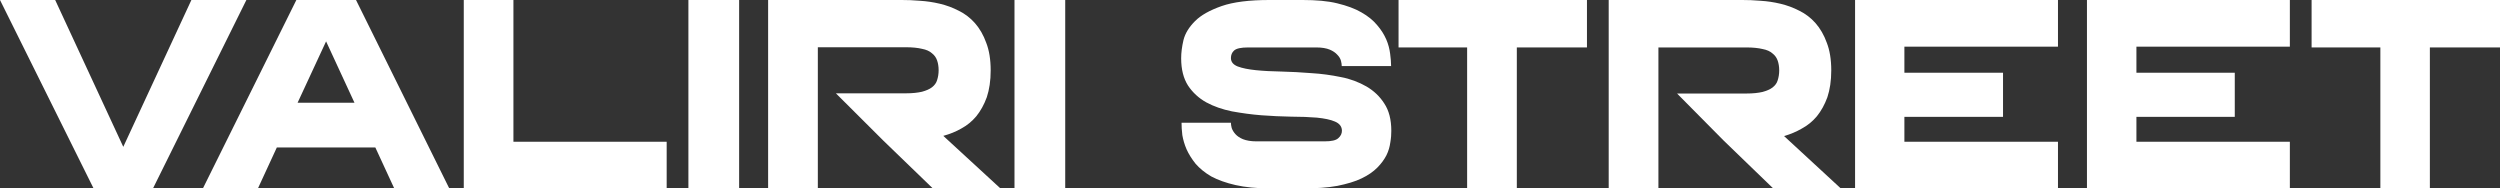 <?xml version="1.0" encoding="UTF-8"?> <svg xmlns="http://www.w3.org/2000/svg" width="345" height="26" viewBox="0 0 345 26" fill="none"><rect x="0" y="0" width="345" height="26" fill="#333333" stroke="none"/> <path d="M132.64 17.748C133.444 17.315 134.141 16.747 134.73 16.044C135.32 15.313 135.802 14.447 136.178 13.419C136.526 12.364 136.714 11.147 136.714 9.713C136.714 8.198 136.499 6.926 136.097 5.898C135.722 4.843 135.186 3.923 134.543 3.193C133.899 2.462 133.149 1.894 132.318 1.488C131.487 1.055 130.603 0.73 129.692 0.514C128.781 0.298 127.869 0.162 126.958 0.108C126.047 0.027 125.216 0 124.439 0H106V26H112.861V19.398V12.905V6.52H125.002C125.913 6.52 126.663 6.601 127.226 6.737C127.816 6.845 128.298 7.061 128.62 7.359C128.968 7.63 129.183 7.954 129.317 8.333C129.451 8.712 129.531 9.172 129.531 9.686C129.531 10.2 129.451 10.66 129.317 11.066C129.209 11.444 128.968 11.769 128.62 12.04C128.271 12.31 127.816 12.499 127.226 12.662C126.637 12.797 125.913 12.878 125.002 12.878H115.353L121.893 19.398L128.673 25.946H138L130.174 18.749C131.059 18.506 131.889 18.181 132.64 17.748Z" fill="white"></path> <path d="M40.897 0L28 26H35.594L38.205 20.346H51.795L54.406 26H62L49.13 0H40.897ZM41.056 14.204L45 5.709L48.917 14.177H41.056V14.204Z" fill="white"></path> <path d="M102 0H95V26H102V0Z" fill="white"></path> <path d="M70.853 0H64V26H92V19.561H70.853V0Z" fill="white"></path> <path d="M26.412 0L17.013 20.264L7.615 0H0L12.913 26H21.113L34 0H26.412Z" fill="white"></path> <path d="M319 0V6.547H328.491V26H335.321V6.547H345V0H319Z" fill="white"></path> <path d="M193 6.547H202.464V26H209.321V6.547H219V0H193V6.547Z" fill="white"></path> <path d="M147 0H140V26H147V0Z" fill="white"></path> <path d="M188.566 11.931C187.52 11.336 186.34 10.876 185.025 10.633C183.71 10.362 182.342 10.173 180.947 10.092C179.552 9.983 178.184 9.902 176.87 9.875C175.555 9.848 174.375 9.794 173.328 9.686C172.282 9.578 171.451 9.415 170.807 9.172C170.19 8.928 169.868 8.549 169.868 8.008C169.868 7.603 170.002 7.251 170.297 6.98C170.619 6.683 171.263 6.547 172.255 6.547H181.645C182.423 6.547 183.04 6.656 183.496 6.845C183.952 7.034 184.301 7.278 184.542 7.548C184.81 7.819 184.971 8.089 185.052 8.387C185.132 8.685 185.159 8.928 185.159 9.118H191.973C191.973 8.604 191.92 8.035 191.839 7.413C191.759 6.791 191.598 6.114 191.303 5.438C191.007 4.762 190.605 4.112 190.042 3.463C189.505 2.814 188.781 2.219 187.869 1.704C186.983 1.19 185.883 0.785 184.542 0.46C183.228 0.135 181.618 0 179.767 0H175.179C172.416 0 170.216 0.271 168.58 0.839C166.97 1.407 165.736 2.083 164.905 2.922C164.1 3.734 163.563 4.572 163.322 5.519C163.107 6.439 163 7.278 163 8.035C163 9.578 163.322 10.822 163.939 11.796C164.583 12.77 165.441 13.555 166.461 14.123C167.507 14.691 168.687 15.097 170.002 15.367C171.343 15.611 172.711 15.8 174.08 15.908C175.475 16.017 176.843 16.071 178.157 16.098C179.499 16.098 180.706 16.152 181.725 16.233C182.772 16.341 183.603 16.504 184.22 16.774C184.864 17.045 185.186 17.478 185.186 18.046C185.186 18.425 185.025 18.776 184.676 19.074C184.354 19.372 183.737 19.507 182.772 19.507H173.382C172.631 19.507 172.014 19.398 171.531 19.209C171.075 19.02 170.726 18.776 170.485 18.506C170.243 18.235 170.082 17.965 169.975 17.667C169.895 17.369 169.868 17.126 169.868 16.936H163.054C163.054 17.424 163.08 17.992 163.161 18.641C163.268 19.263 163.456 19.94 163.751 20.616C164.046 21.265 164.449 21.915 164.985 22.591C165.549 23.24 166.273 23.836 167.158 24.35C168.07 24.837 169.197 25.242 170.512 25.54C171.826 25.838 173.409 26 175.233 26H179.847C181.672 26 183.254 25.892 184.569 25.648C185.883 25.378 187.01 25.053 187.895 24.62C188.808 24.187 189.532 23.673 190.068 23.132C190.632 22.564 191.034 21.996 191.329 21.428C191.624 20.832 191.785 20.237 191.866 19.642C191.973 19.047 192 18.533 192 18.046C192 16.504 191.678 15.259 191.034 14.285C190.417 13.311 189.586 12.527 188.566 11.931Z" fill="white"></path> <path d="M246.201 18.776C247.059 18.533 247.889 18.181 248.64 17.748C249.444 17.315 250.141 16.747 250.73 16.044C251.32 15.313 251.802 14.447 252.178 13.419C252.526 12.364 252.714 11.147 252.714 9.713C252.714 8.198 252.499 6.926 252.097 5.898C251.722 4.843 251.186 3.923 250.543 3.193C249.9 2.462 249.149 1.894 248.318 1.488C247.487 1.055 246.603 0.73 245.692 0.514C244.781 0.298 243.869 0.162 242.958 0.108C242.047 0.027 241.216 0 240.439 0H222V26H228.861V19.426V12.932V6.547H241.002C241.913 6.547 242.663 6.629 243.226 6.764C243.816 6.872 244.298 7.088 244.62 7.386C244.968 7.657 245.183 7.981 245.317 8.36C245.451 8.739 245.531 9.199 245.531 9.713C245.531 10.227 245.451 10.687 245.317 11.093C245.209 11.471 244.968 11.796 244.62 12.067C244.271 12.337 243.816 12.527 243.226 12.689C242.637 12.824 241.913 12.905 241.002 12.905H231.434L237.893 19.426L244.673 25.973H254L246.201 18.776Z" fill="white"></path> <path d="M256 0V26H284V19.561H262.806V16.125H276.417V10.037H262.806V6.439H284V0H256Z" fill="white"></path> <path d="M294.826 16.125H308.398V10.037H294.826V6.439H316V0H288V26H316V19.561H294.826V16.125Z" fill="white"></path> </svg> 